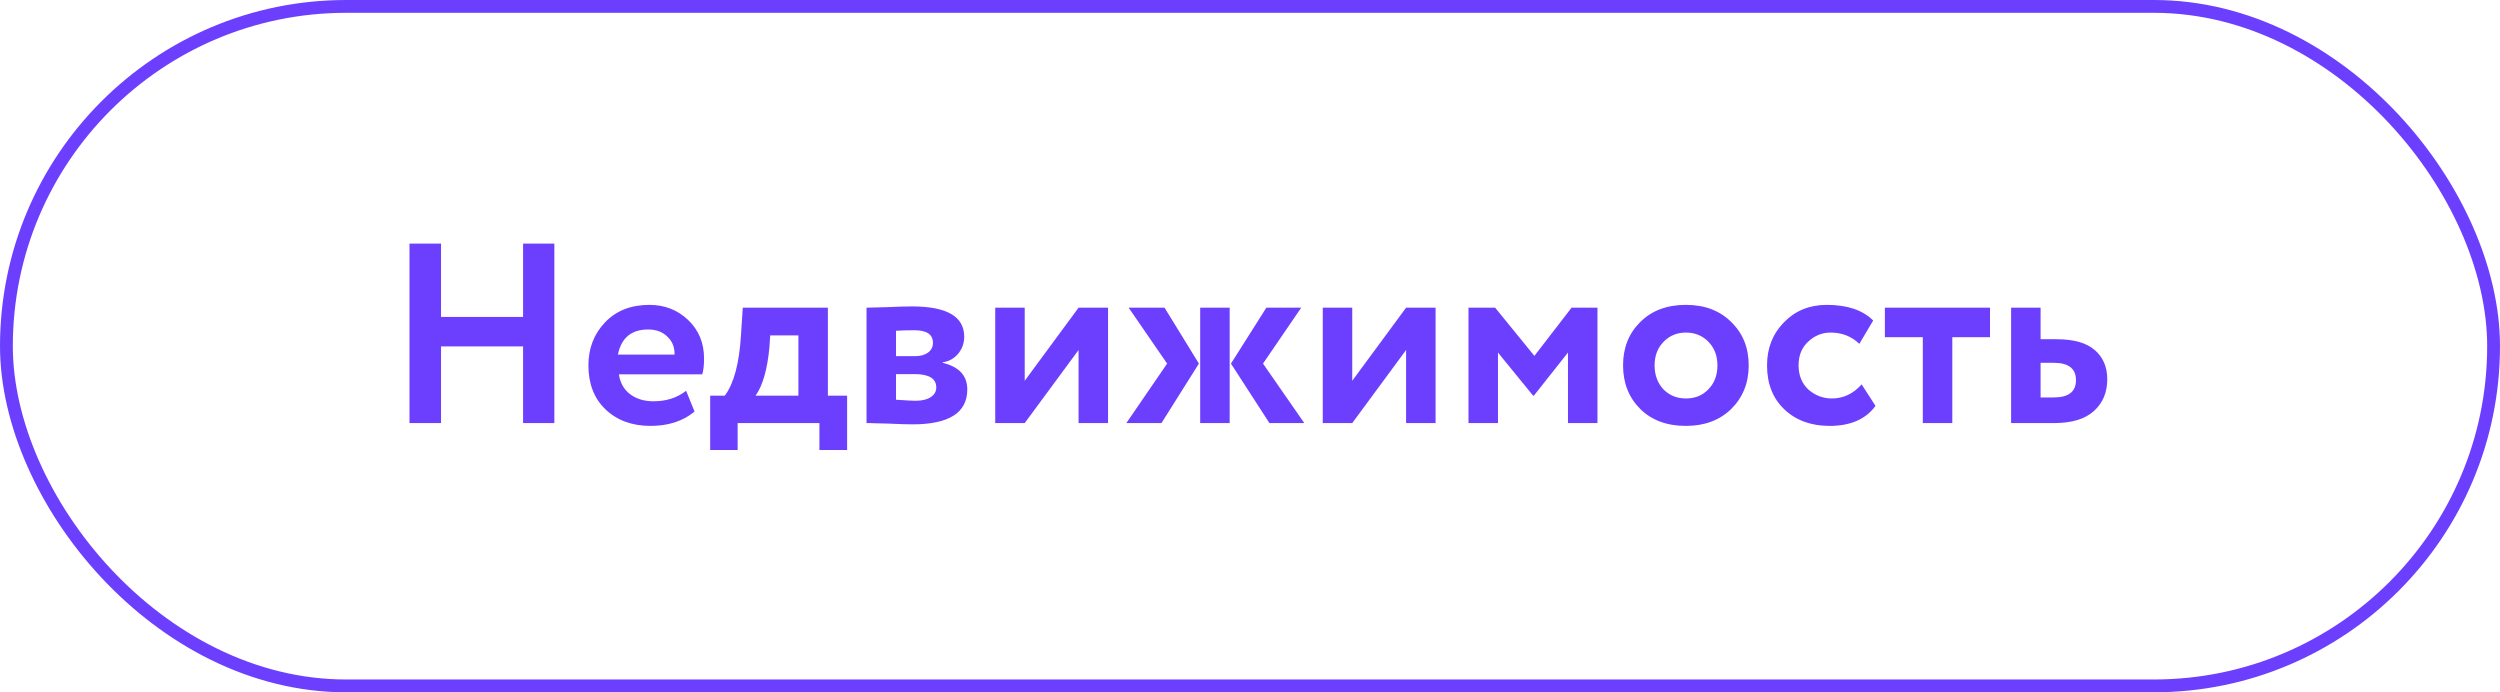 <?xml version="1.0" encoding="UTF-8"?> <svg xmlns="http://www.w3.org/2000/svg" width="195" height="54" viewBox="0 0 195 54" fill="none"><rect x="0.5" y="0.5" width="194" height="53" rx="26.5" stroke="#6C3FFF"></rect><path d="M43.24 33H40.8V27.02H34.4V33H31.94V19H34.4V24.72H40.8V19H43.24V33ZM53.516 30.48L54.176 32.1C53.282 32.847 52.136 33.22 50.736 33.22C49.296 33.22 48.122 32.787 47.216 31.92C46.336 31.067 45.896 29.927 45.896 28.5C45.896 27.167 46.329 26.047 47.196 25.14C48.062 24.233 49.216 23.78 50.656 23.78C51.842 23.78 52.849 24.173 53.676 24.96C54.502 25.747 54.916 26.747 54.916 27.96C54.916 28.493 54.869 28.907 54.776 29.2H48.276C48.369 29.853 48.656 30.367 49.136 30.74C49.629 31.113 50.242 31.3 50.976 31.3C51.976 31.3 52.822 31.027 53.516 30.48ZM50.556 25.7C49.249 25.7 48.462 26.353 48.196 27.66H52.616C52.629 27.087 52.442 26.62 52.056 26.26C51.682 25.887 51.182 25.7 50.556 25.7ZM57.535 35.1H55.395V30.86H56.535C57.242 29.913 57.662 28.347 57.795 26.16L57.935 24H64.575V30.86H66.075V35.1H63.915V33H57.535V35.1ZM60.075 26.16L60.015 27.08C59.855 28.813 59.495 30.073 58.935 30.86H62.275V26.16H60.075ZM67.589 33V24C67.709 24 68.215 23.987 69.109 23.96C70.015 23.92 70.689 23.9 71.129 23.9C73.849 23.9 75.209 24.687 75.209 26.26C75.209 26.767 75.049 27.213 74.729 27.6C74.409 27.973 74.009 28.193 73.529 28.26V28.3C74.809 28.607 75.449 29.3 75.449 30.38C75.449 32.193 74.022 33.1 71.169 33.1C70.755 33.1 70.122 33.08 69.269 33.04C69.055 33.04 68.809 33.033 68.529 33.02C68.262 33.02 68.055 33.013 67.909 33C67.775 33 67.669 33 67.589 33ZM71.329 29.18H69.889V31.18C70.689 31.233 71.195 31.26 71.409 31.26C71.915 31.26 72.309 31.167 72.589 30.98C72.882 30.793 73.029 30.54 73.029 30.22C73.029 29.527 72.462 29.18 71.329 29.18ZM71.329 25.76C70.795 25.76 70.315 25.773 69.889 25.8V27.78H71.389C71.802 27.78 72.135 27.687 72.389 27.5C72.642 27.313 72.769 27.06 72.769 26.74C72.769 26.087 72.289 25.76 71.329 25.76ZM84.128 27.3L79.928 33H77.628V24H79.928V29.7L84.128 24H86.428V33H84.128V27.3ZM98.775 24H101.495L98.515 28.36L101.735 33H99.015L96.015 28.36L98.775 24ZM95.915 33H93.615V24H95.915V33ZM87.855 33L91.035 28.36L88.035 24H90.835L93.515 28.36L90.595 33H87.855ZM109.675 27.3L105.475 33H103.175V24H105.475V29.7L109.675 24H111.975V33H109.675V27.3ZM116.842 33H114.542V24H116.622L119.682 27.76L122.582 24H124.602V33H122.302V27.5L119.642 30.86H119.582L116.842 27.5V33ZM127.939 31.9C127.046 31.007 126.599 29.873 126.599 28.5C126.599 27.127 127.046 26 127.939 25.12C128.832 24.227 130.019 23.78 131.499 23.78C132.966 23.78 134.146 24.227 135.039 25.12C135.946 26 136.399 27.127 136.399 28.5C136.399 29.86 135.946 30.993 135.039 31.9C134.132 32.78 132.952 33.22 131.499 33.22C130.019 33.22 128.832 32.78 127.939 31.9ZM129.759 26.66C129.292 27.14 129.059 27.753 129.059 28.5C129.059 29.247 129.286 29.867 129.739 30.36C130.206 30.84 130.792 31.08 131.499 31.08C132.219 31.08 132.806 30.84 133.259 30.36C133.726 29.88 133.959 29.26 133.959 28.5C133.959 27.753 133.726 27.14 133.259 26.66C132.792 26.18 132.206 25.94 131.499 25.94C130.806 25.94 130.226 26.18 129.759 26.66ZM145.209 29.98L146.289 31.66C145.529 32.7 144.336 33.22 142.709 33.22C141.256 33.22 140.076 32.787 139.169 31.92C138.276 31.067 137.829 29.927 137.829 28.5C137.829 27.153 138.269 26.033 139.149 25.14C140.029 24.233 141.143 23.78 142.489 23.78C144.089 23.78 145.296 24.187 146.109 25L145.029 26.82C144.416 26.233 143.669 25.94 142.789 25.94C142.123 25.94 141.536 26.18 141.029 26.66C140.536 27.113 140.289 27.727 140.289 28.5C140.289 29.273 140.543 29.9 141.049 30.38C141.583 30.847 142.196 31.08 142.889 31.08C143.783 31.08 144.556 30.713 145.209 29.98ZM149.98 26.3H147.02V24H155.22V26.3H152.28V33H149.98V26.3ZM160.226 33H156.866V24H159.166V26.46H160.406C161.753 26.46 162.746 26.74 163.386 27.3C164.039 27.86 164.366 28.62 164.366 29.58C164.366 30.607 164.019 31.433 163.326 32.06C162.633 32.687 161.599 33 160.226 33ZM160.206 28.3H159.166V31H160.186C161.346 31 161.926 30.553 161.926 29.66C161.926 28.753 161.353 28.3 160.206 28.3Z" fill="#6C3FFF"></path></svg> 